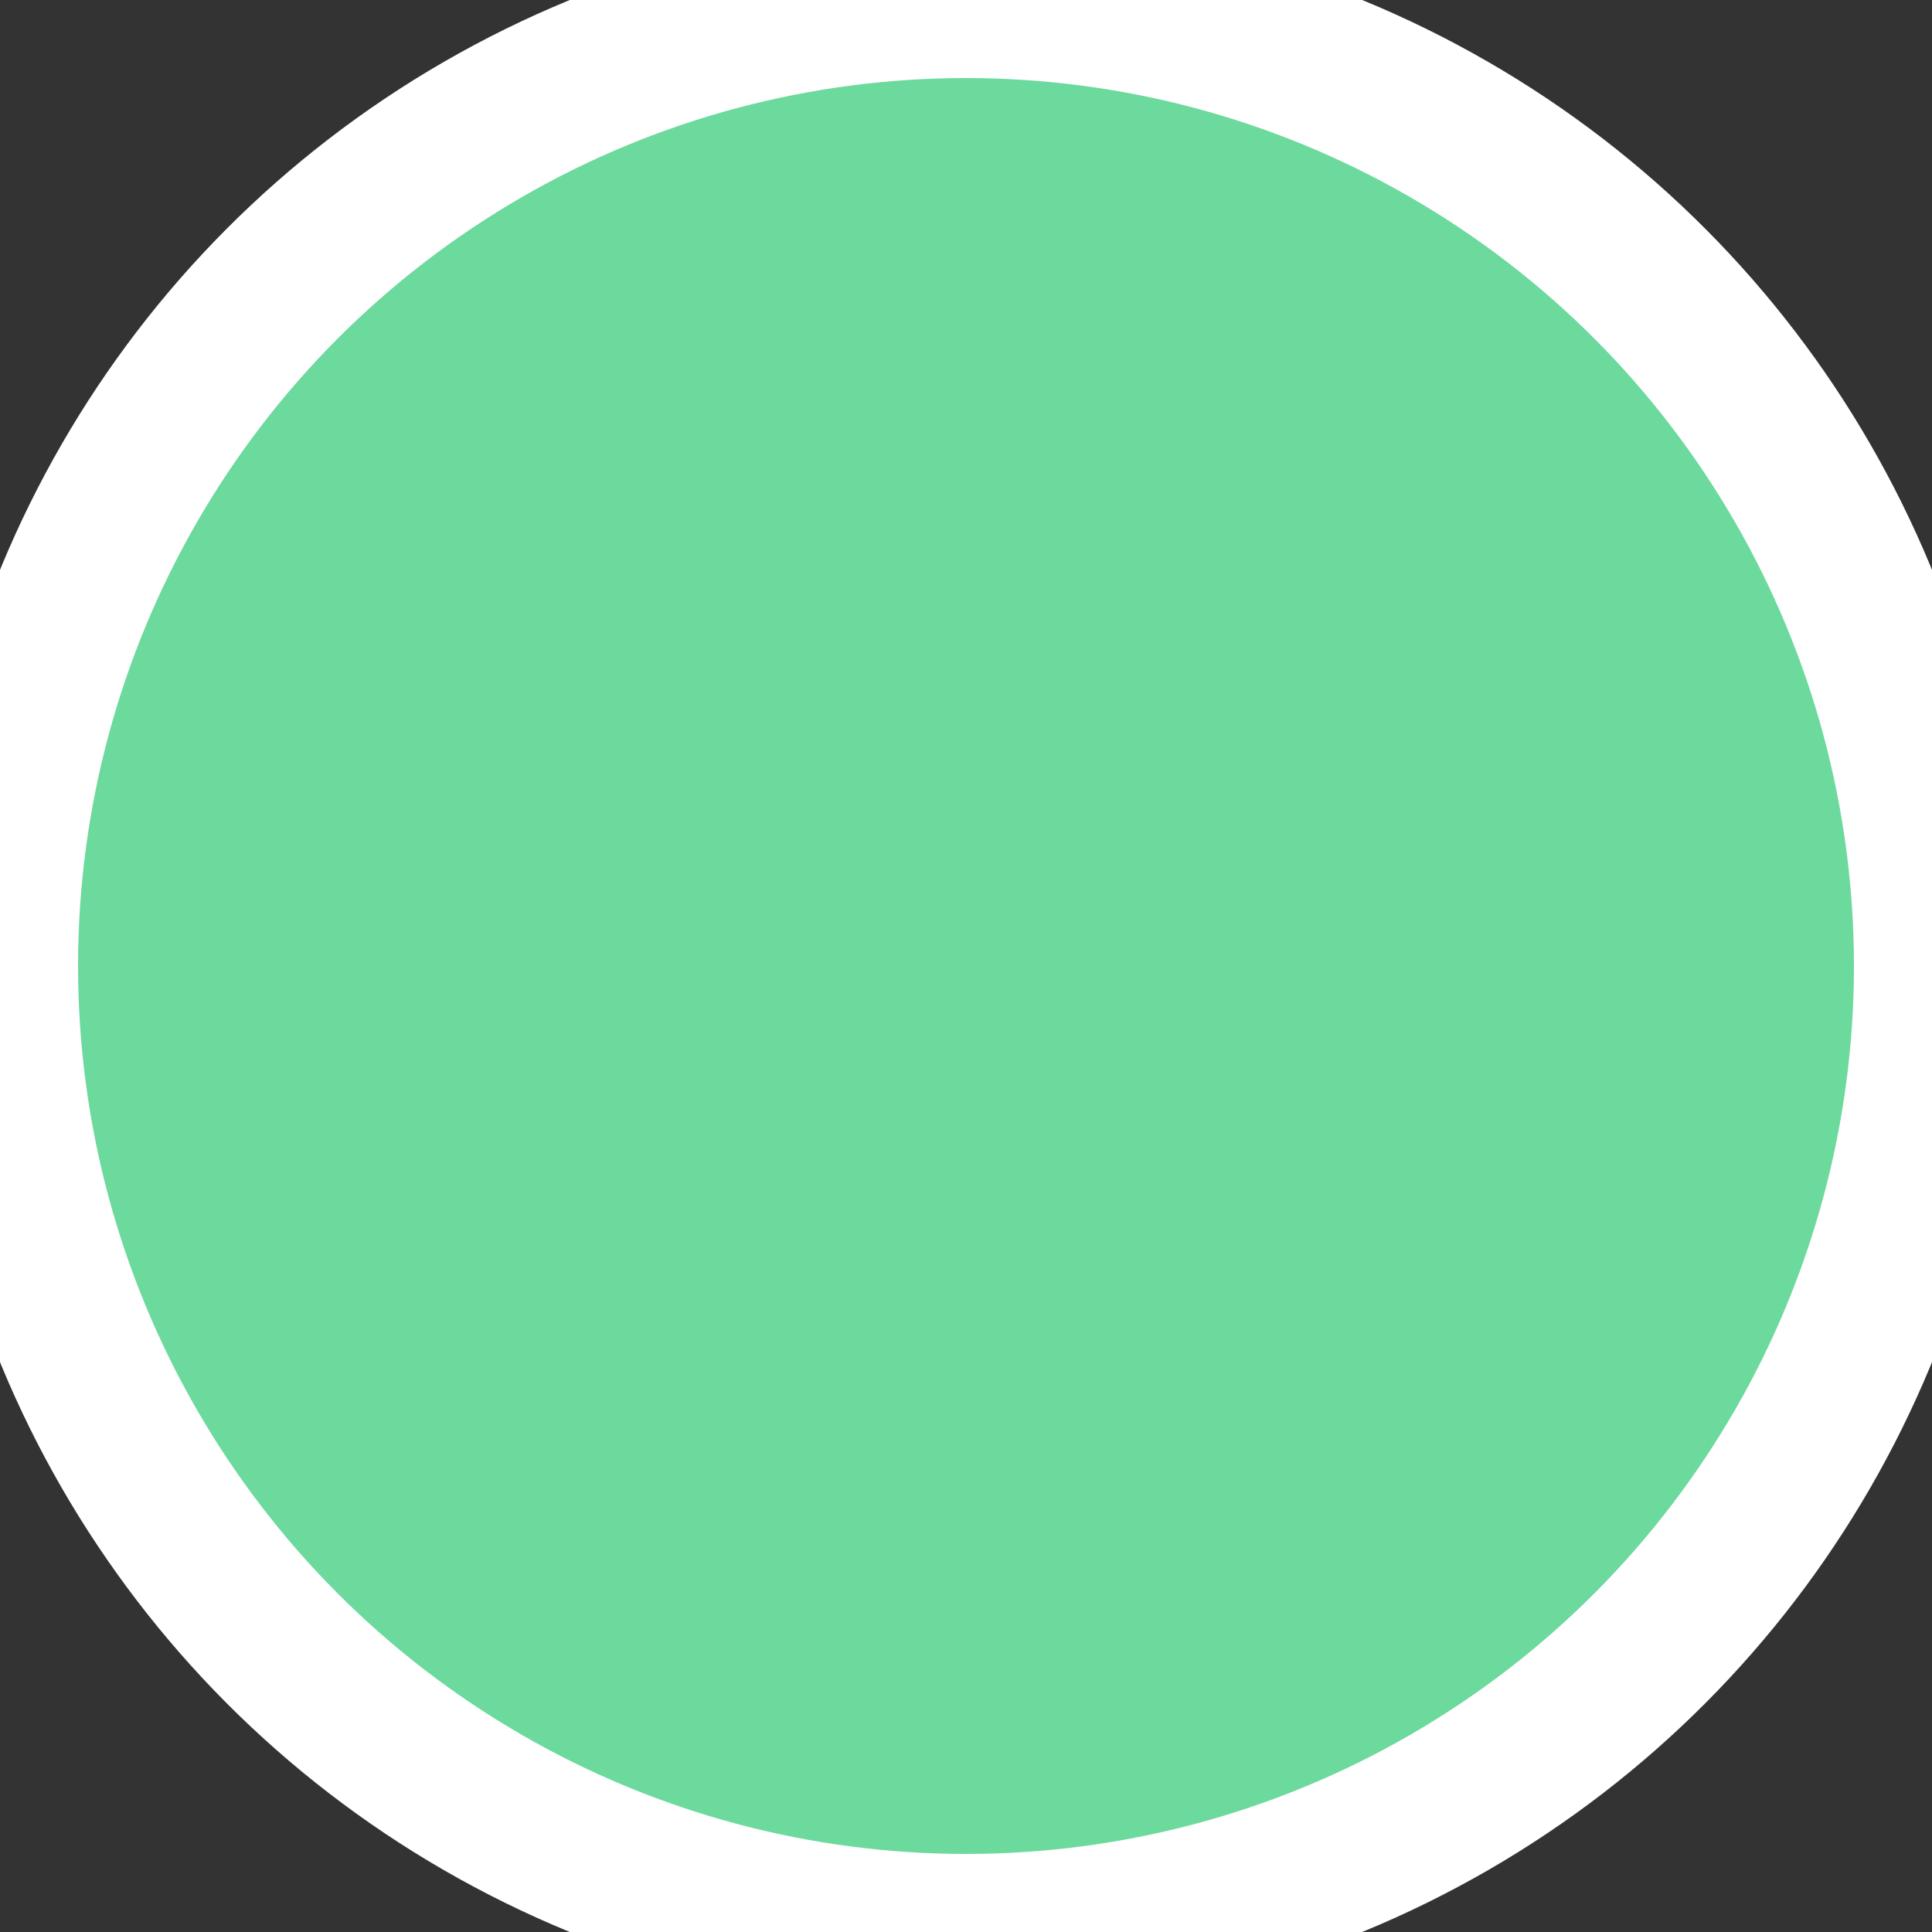 <?xml version="1.0" encoding="UTF-8"?>
    <svg id="Layer_1" xmlns="http://www.w3.org/2000/svg" viewBox="0 0 198 198">
        <rect x="0" y="0" width="198" height="198" fill="#333333" stroke="none"/>
        <circle cx="99" cy="99" r="99" fill="#6CD99D" stroke-width="16" stroke="#ffffff"/>
    </svg>